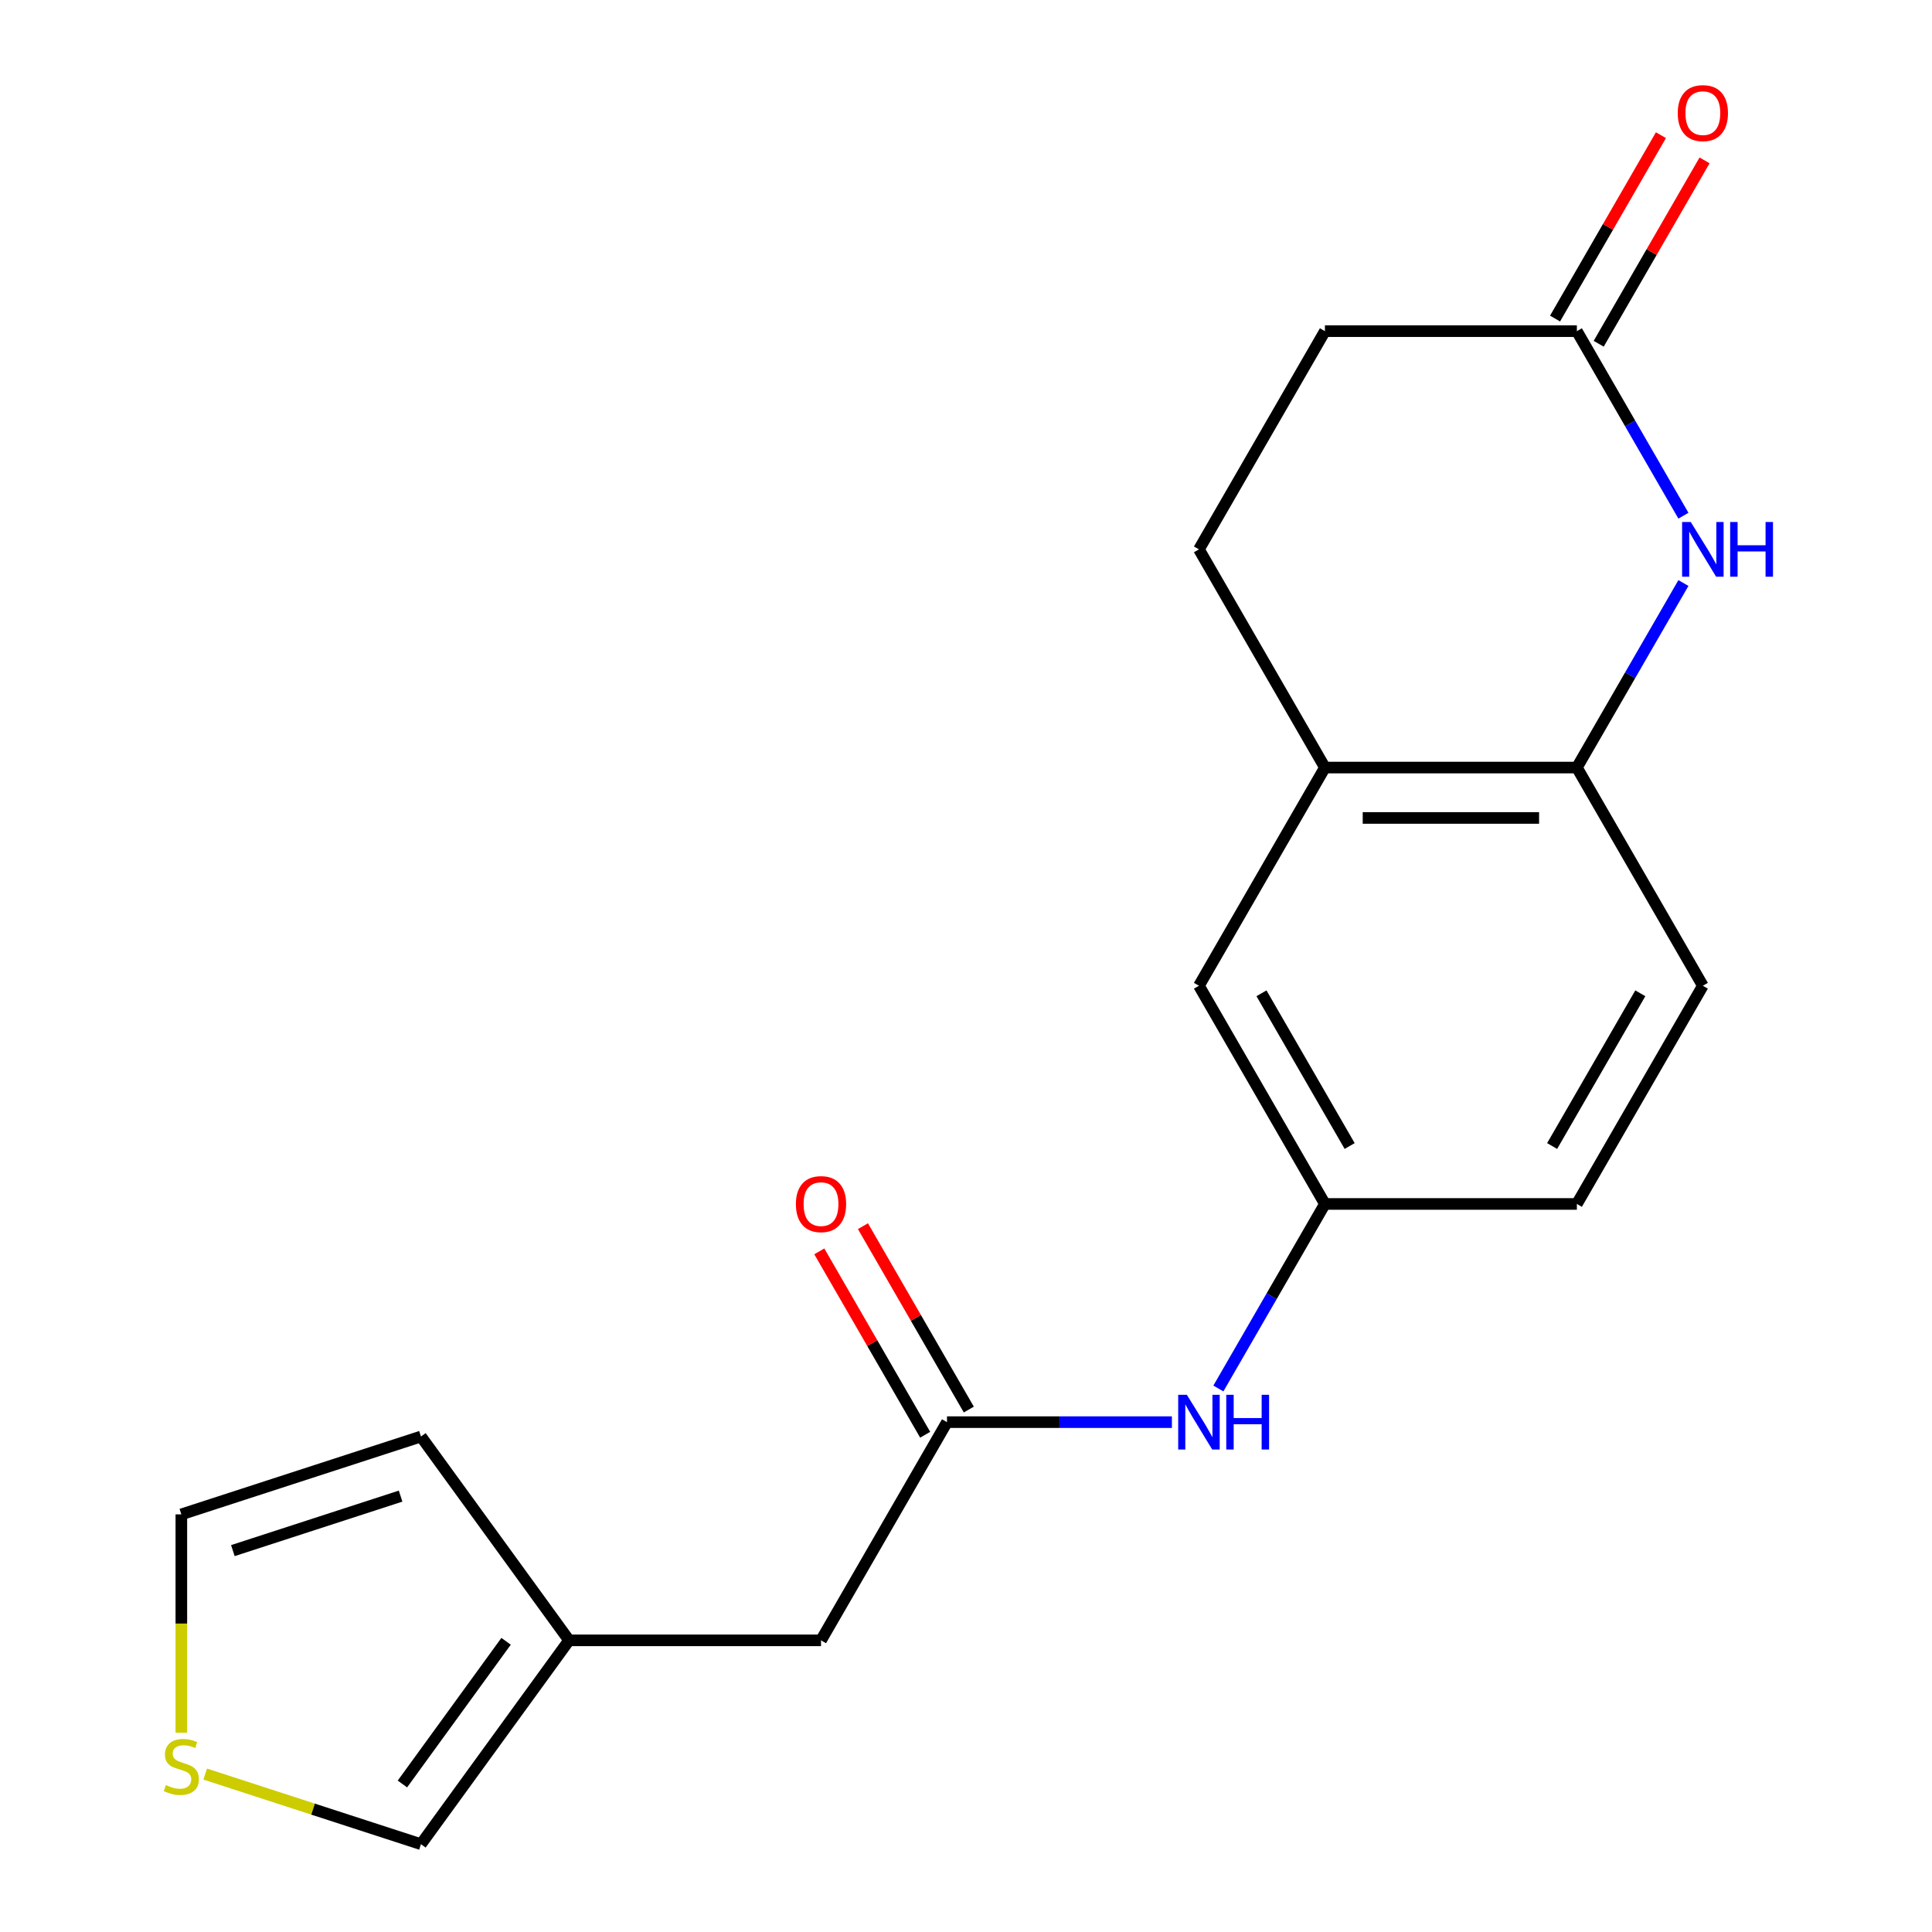 <?xml version='1.0' encoding='iso-8859-1'?>
<svg version='1.1' baseProfile='full'
              xmlns='http://www.w3.org/2000/svg'
                      xmlns:rdkit='http://www.rdkit.org/xml'
                      xmlns:xlink='http://www.w3.org/1999/xlink'
                  xml:space='preserve'
width='1000px' height='1000px' viewBox='0 0 1000 1000'>
<!-- END OF HEADER -->
<rect style='opacity:1.0;fill:#FFFFFF;stroke:none' width='1000' height='1000' x='0' y='0'> </rect>
<path class='bond-0' d='M 871.336,301.768 L 843.762,349.527' style='fill:none;fill-rule:evenodd;stroke:#0000FF;stroke-width:6px;stroke-linecap:butt;stroke-linejoin:miter;stroke-opacity:1' />
<path class='bond-0' d='M 843.762,349.527 L 816.188,397.286' style='fill:none;fill-rule:evenodd;stroke:#000000;stroke-width:6px;stroke-linecap:butt;stroke-linejoin:miter;stroke-opacity:1' />
<path class='bond-1' d='M 871.336,266.927 L 843.762,219.168' style='fill:none;fill-rule:evenodd;stroke:#0000FF;stroke-width:6px;stroke-linecap:butt;stroke-linejoin:miter;stroke-opacity:1' />
<path class='bond-1' d='M 843.762,219.168 L 816.188,171.409' style='fill:none;fill-rule:evenodd;stroke:#000000;stroke-width:6px;stroke-linecap:butt;stroke-linejoin:miter;stroke-opacity:1' />
<path class='bond-3' d='M 816.188,397.286 L 685.778,397.286' style='fill:none;fill-rule:evenodd;stroke:#000000;stroke-width:6px;stroke-linecap:butt;stroke-linejoin:miter;stroke-opacity:1' />
<path class='bond-3' d='M 796.627,423.368 L 705.34,423.368' style='fill:none;fill-rule:evenodd;stroke:#000000;stroke-width:6px;stroke-linecap:butt;stroke-linejoin:miter;stroke-opacity:1' />
<path class='bond-15' d='M 816.188,397.286 L 881.394,510.225' style='fill:none;fill-rule:evenodd;stroke:#000000;stroke-width:6px;stroke-linecap:butt;stroke-linejoin:miter;stroke-opacity:1' />
<path class='bond-13' d='M 827.482,177.929 L 854.883,130.47' style='fill:none;fill-rule:evenodd;stroke:#000000;stroke-width:6px;stroke-linecap:butt;stroke-linejoin:miter;stroke-opacity:1' />
<path class='bond-13' d='M 854.883,130.47 L 882.284,83.011' style='fill:none;fill-rule:evenodd;stroke:#FF0000;stroke-width:6px;stroke-linecap:butt;stroke-linejoin:miter;stroke-opacity:1' />
<path class='bond-13' d='M 804.895,164.888 L 832.295,117.429' style='fill:none;fill-rule:evenodd;stroke:#000000;stroke-width:6px;stroke-linecap:butt;stroke-linejoin:miter;stroke-opacity:1' />
<path class='bond-13' d='M 832.295,117.429 L 859.696,69.97' style='fill:none;fill-rule:evenodd;stroke:#FF0000;stroke-width:6px;stroke-linecap:butt;stroke-linejoin:miter;stroke-opacity:1' />
<path class='bond-17' d='M 816.188,171.409 L 685.778,171.409' style='fill:none;fill-rule:evenodd;stroke:#000000;stroke-width:6px;stroke-linecap:butt;stroke-linejoin:miter;stroke-opacity:1' />
<path class='bond-2' d='M 490.162,736.102 L 548.368,736.102' style='fill:none;fill-rule:evenodd;stroke:#000000;stroke-width:6px;stroke-linecap:butt;stroke-linejoin:miter;stroke-opacity:1' />
<path class='bond-2' d='M 548.368,736.102 L 606.573,736.102' style='fill:none;fill-rule:evenodd;stroke:#0000FF;stroke-width:6px;stroke-linecap:butt;stroke-linejoin:miter;stroke-opacity:1' />
<path class='bond-12' d='M 501.456,729.582 L 474.056,682.123' style='fill:none;fill-rule:evenodd;stroke:#000000;stroke-width:6px;stroke-linecap:butt;stroke-linejoin:miter;stroke-opacity:1' />
<path class='bond-12' d='M 474.056,682.123 L 446.655,634.663' style='fill:none;fill-rule:evenodd;stroke:#FF0000;stroke-width:6px;stroke-linecap:butt;stroke-linejoin:miter;stroke-opacity:1' />
<path class='bond-12' d='M 478.869,742.623 L 451.468,695.164' style='fill:none;fill-rule:evenodd;stroke:#000000;stroke-width:6px;stroke-linecap:butt;stroke-linejoin:miter;stroke-opacity:1' />
<path class='bond-12' d='M 451.468,695.164 L 424.067,647.705' style='fill:none;fill-rule:evenodd;stroke:#FF0000;stroke-width:6px;stroke-linecap:butt;stroke-linejoin:miter;stroke-opacity:1' />
<path class='bond-14' d='M 490.162,736.102 L 424.957,849.041' style='fill:none;fill-rule:evenodd;stroke:#000000;stroke-width:6px;stroke-linecap:butt;stroke-linejoin:miter;stroke-opacity:1' />
<path class='bond-9' d='M 685.778,397.286 L 620.573,510.225' style='fill:none;fill-rule:evenodd;stroke:#000000;stroke-width:6px;stroke-linecap:butt;stroke-linejoin:miter;stroke-opacity:1' />
<path class='bond-19' d='M 685.778,397.286 L 620.573,284.348' style='fill:none;fill-rule:evenodd;stroke:#000000;stroke-width:6px;stroke-linecap:butt;stroke-linejoin:miter;stroke-opacity:1' />
<path class='bond-4' d='M 106.206,918.256 L 162.05,936.401' style='fill:none;fill-rule:evenodd;stroke:#CCCC00;stroke-width:6px;stroke-linecap:butt;stroke-linejoin:miter;stroke-opacity:1' />
<path class='bond-4' d='M 162.05,936.401 L 217.894,954.545' style='fill:none;fill-rule:evenodd;stroke:#000000;stroke-width:6px;stroke-linecap:butt;stroke-linejoin:miter;stroke-opacity:1' />
<path class='bond-21' d='M 93.866,896.866 L 93.866,840.351' style='fill:none;fill-rule:evenodd;stroke:#CCCC00;stroke-width:6px;stroke-linecap:butt;stroke-linejoin:miter;stroke-opacity:1' />
<path class='bond-21' d='M 93.866,840.351 L 93.866,783.836' style='fill:none;fill-rule:evenodd;stroke:#000000;stroke-width:6px;stroke-linecap:butt;stroke-linejoin:miter;stroke-opacity:1' />
<path class='bond-5' d='M 630.63,718.682 L 658.204,670.923' style='fill:none;fill-rule:evenodd;stroke:#0000FF;stroke-width:6px;stroke-linecap:butt;stroke-linejoin:miter;stroke-opacity:1' />
<path class='bond-5' d='M 658.204,670.923 L 685.778,623.164' style='fill:none;fill-rule:evenodd;stroke:#000000;stroke-width:6px;stroke-linecap:butt;stroke-linejoin:miter;stroke-opacity:1' />
<path class='bond-6' d='M 294.547,849.041 L 424.957,849.041' style='fill:none;fill-rule:evenodd;stroke:#000000;stroke-width:6px;stroke-linecap:butt;stroke-linejoin:miter;stroke-opacity:1' />
<path class='bond-8' d='M 294.547,849.041 L 217.894,954.545' style='fill:none;fill-rule:evenodd;stroke:#000000;stroke-width:6px;stroke-linecap:butt;stroke-linejoin:miter;stroke-opacity:1' />
<path class='bond-8' d='M 261.948,849.536 L 208.291,923.389' style='fill:none;fill-rule:evenodd;stroke:#000000;stroke-width:6px;stroke-linecap:butt;stroke-linejoin:miter;stroke-opacity:1' />
<path class='bond-11' d='M 294.547,849.041 L 217.894,743.537' style='fill:none;fill-rule:evenodd;stroke:#000000;stroke-width:6px;stroke-linecap:butt;stroke-linejoin:miter;stroke-opacity:1' />
<path class='bond-7' d='M 685.778,623.164 L 816.188,623.164' style='fill:none;fill-rule:evenodd;stroke:#000000;stroke-width:6px;stroke-linecap:butt;stroke-linejoin:miter;stroke-opacity:1' />
<path class='bond-20' d='M 685.778,623.164 L 620.573,510.225' style='fill:none;fill-rule:evenodd;stroke:#000000;stroke-width:6px;stroke-linecap:butt;stroke-linejoin:miter;stroke-opacity:1' />
<path class='bond-20' d='M 698.585,593.182 L 652.941,514.125' style='fill:none;fill-rule:evenodd;stroke:#000000;stroke-width:6px;stroke-linecap:butt;stroke-linejoin:miter;stroke-opacity:1' />
<path class='bond-10' d='M 93.866,783.836 L 217.894,743.537' style='fill:none;fill-rule:evenodd;stroke:#000000;stroke-width:6px;stroke-linecap:butt;stroke-linejoin:miter;stroke-opacity:1' />
<path class='bond-10' d='M 120.53,802.597 L 207.349,774.387' style='fill:none;fill-rule:evenodd;stroke:#000000;stroke-width:6px;stroke-linecap:butt;stroke-linejoin:miter;stroke-opacity:1' />
<path class='bond-18' d='M 881.394,510.225 L 816.188,623.164' style='fill:none;fill-rule:evenodd;stroke:#000000;stroke-width:6px;stroke-linecap:butt;stroke-linejoin:miter;stroke-opacity:1' />
<path class='bond-18' d='M 849.025,514.125 L 803.382,593.182' style='fill:none;fill-rule:evenodd;stroke:#000000;stroke-width:6px;stroke-linecap:butt;stroke-linejoin:miter;stroke-opacity:1' />
<path class='bond-16' d='M 620.573,284.348 L 685.778,171.409' style='fill:none;fill-rule:evenodd;stroke:#000000;stroke-width:6px;stroke-linecap:butt;stroke-linejoin:miter;stroke-opacity:1' />
<path  class='atom-0' d='M 875.134 270.188
L 884.414 285.188
Q 885.334 286.668, 886.814 289.348
Q 888.294 292.028, 888.374 292.188
L 888.374 270.188
L 892.134 270.188
L 892.134 298.508
L 888.254 298.508
L 878.294 282.108
Q 877.134 280.188, 875.894 277.988
Q 874.694 275.788, 874.334 275.108
L 874.334 298.508
L 870.654 298.508
L 870.654 270.188
L 875.134 270.188
' fill='#0000FF'/>
<path  class='atom-0' d='M 895.534 270.188
L 899.374 270.188
L 899.374 282.228
L 913.854 282.228
L 913.854 270.188
L 917.694 270.188
L 917.694 298.508
L 913.854 298.508
L 913.854 285.428
L 899.374 285.428
L 899.374 298.508
L 895.534 298.508
L 895.534 270.188
' fill='#0000FF'/>
<path  class='atom-5' d='M 85.866 923.966
Q 86.186 924.086, 87.506 924.646
Q 88.826 925.206, 90.266 925.566
Q 91.746 925.886, 93.186 925.886
Q 95.866 925.886, 97.426 924.606
Q 98.986 923.286, 98.986 921.006
Q 98.986 919.446, 98.186 918.486
Q 97.426 917.526, 96.226 917.006
Q 95.026 916.486, 93.026 915.886
Q 90.506 915.126, 88.986 914.406
Q 87.506 913.686, 86.426 912.166
Q 85.386 910.646, 85.386 908.086
Q 85.386 904.526, 87.786 902.326
Q 90.226 900.126, 95.026 900.126
Q 98.306 900.126, 102.026 901.686
L 101.106 904.766
Q 97.706 903.366, 95.146 903.366
Q 92.386 903.366, 90.866 904.526
Q 89.346 905.646, 89.386 907.606
Q 89.386 909.126, 90.146 910.046
Q 90.946 910.966, 92.066 911.486
Q 93.226 912.006, 95.146 912.606
Q 97.706 913.406, 99.226 914.206
Q 100.746 915.006, 101.826 916.646
Q 102.946 918.246, 102.946 921.006
Q 102.946 924.926, 100.306 927.046
Q 97.706 929.126, 93.346 929.126
Q 90.826 929.126, 88.906 928.566
Q 87.026 928.046, 84.786 927.126
L 85.866 923.966
' fill='#CCCC00'/>
<path  class='atom-6' d='M 614.313 721.942
L 623.593 736.942
Q 624.513 738.422, 625.993 741.102
Q 627.473 743.782, 627.553 743.942
L 627.553 721.942
L 631.313 721.942
L 631.313 750.262
L 627.433 750.262
L 617.473 733.862
Q 616.313 731.942, 615.073 729.742
Q 613.873 727.542, 613.513 726.862
L 613.513 750.262
L 609.833 750.262
L 609.833 721.942
L 614.313 721.942
' fill='#0000FF'/>
<path  class='atom-6' d='M 634.713 721.942
L 638.553 721.942
L 638.553 733.982
L 653.033 733.982
L 653.033 721.942
L 656.873 721.942
L 656.873 750.262
L 653.033 750.262
L 653.033 737.182
L 638.553 737.182
L 638.553 750.262
L 634.713 750.262
L 634.713 721.942
' fill='#0000FF'/>
<path  class='atom-13' d='M 411.957 623.244
Q 411.957 616.444, 415.317 612.644
Q 418.677 608.844, 424.957 608.844
Q 431.237 608.844, 434.597 612.644
Q 437.957 616.444, 437.957 623.244
Q 437.957 630.124, 434.557 634.044
Q 431.157 637.924, 424.957 637.924
Q 418.717 637.924, 415.317 634.044
Q 411.957 630.164, 411.957 623.244
M 424.957 634.724
Q 429.277 634.724, 431.597 631.844
Q 433.957 628.924, 433.957 623.244
Q 433.957 617.684, 431.597 614.884
Q 429.277 612.044, 424.957 612.044
Q 420.637 612.044, 418.277 614.844
Q 415.957 617.644, 415.957 623.244
Q 415.957 628.964, 418.277 631.844
Q 420.637 634.724, 424.957 634.724
' fill='#FF0000'/>
<path  class='atom-14' d='M 868.394 58.55
Q 868.394 51.75, 871.754 47.95
Q 875.114 44.15, 881.394 44.15
Q 887.674 44.15, 891.034 47.95
Q 894.394 51.75, 894.394 58.55
Q 894.394 65.43, 890.994 69.35
Q 887.594 73.23, 881.394 73.23
Q 875.154 73.23, 871.754 69.35
Q 868.394 65.47, 868.394 58.55
M 881.394 70.03
Q 885.714 70.03, 888.034 67.15
Q 890.394 64.23, 890.394 58.55
Q 890.394 52.99, 888.034 50.19
Q 885.714 47.35, 881.394 47.35
Q 877.074 47.35, 874.714 50.15
Q 872.394 52.95, 872.394 58.55
Q 872.394 64.27, 874.714 67.15
Q 877.074 70.03, 881.394 70.03
' fill='#FF0000'/>
</svg>

